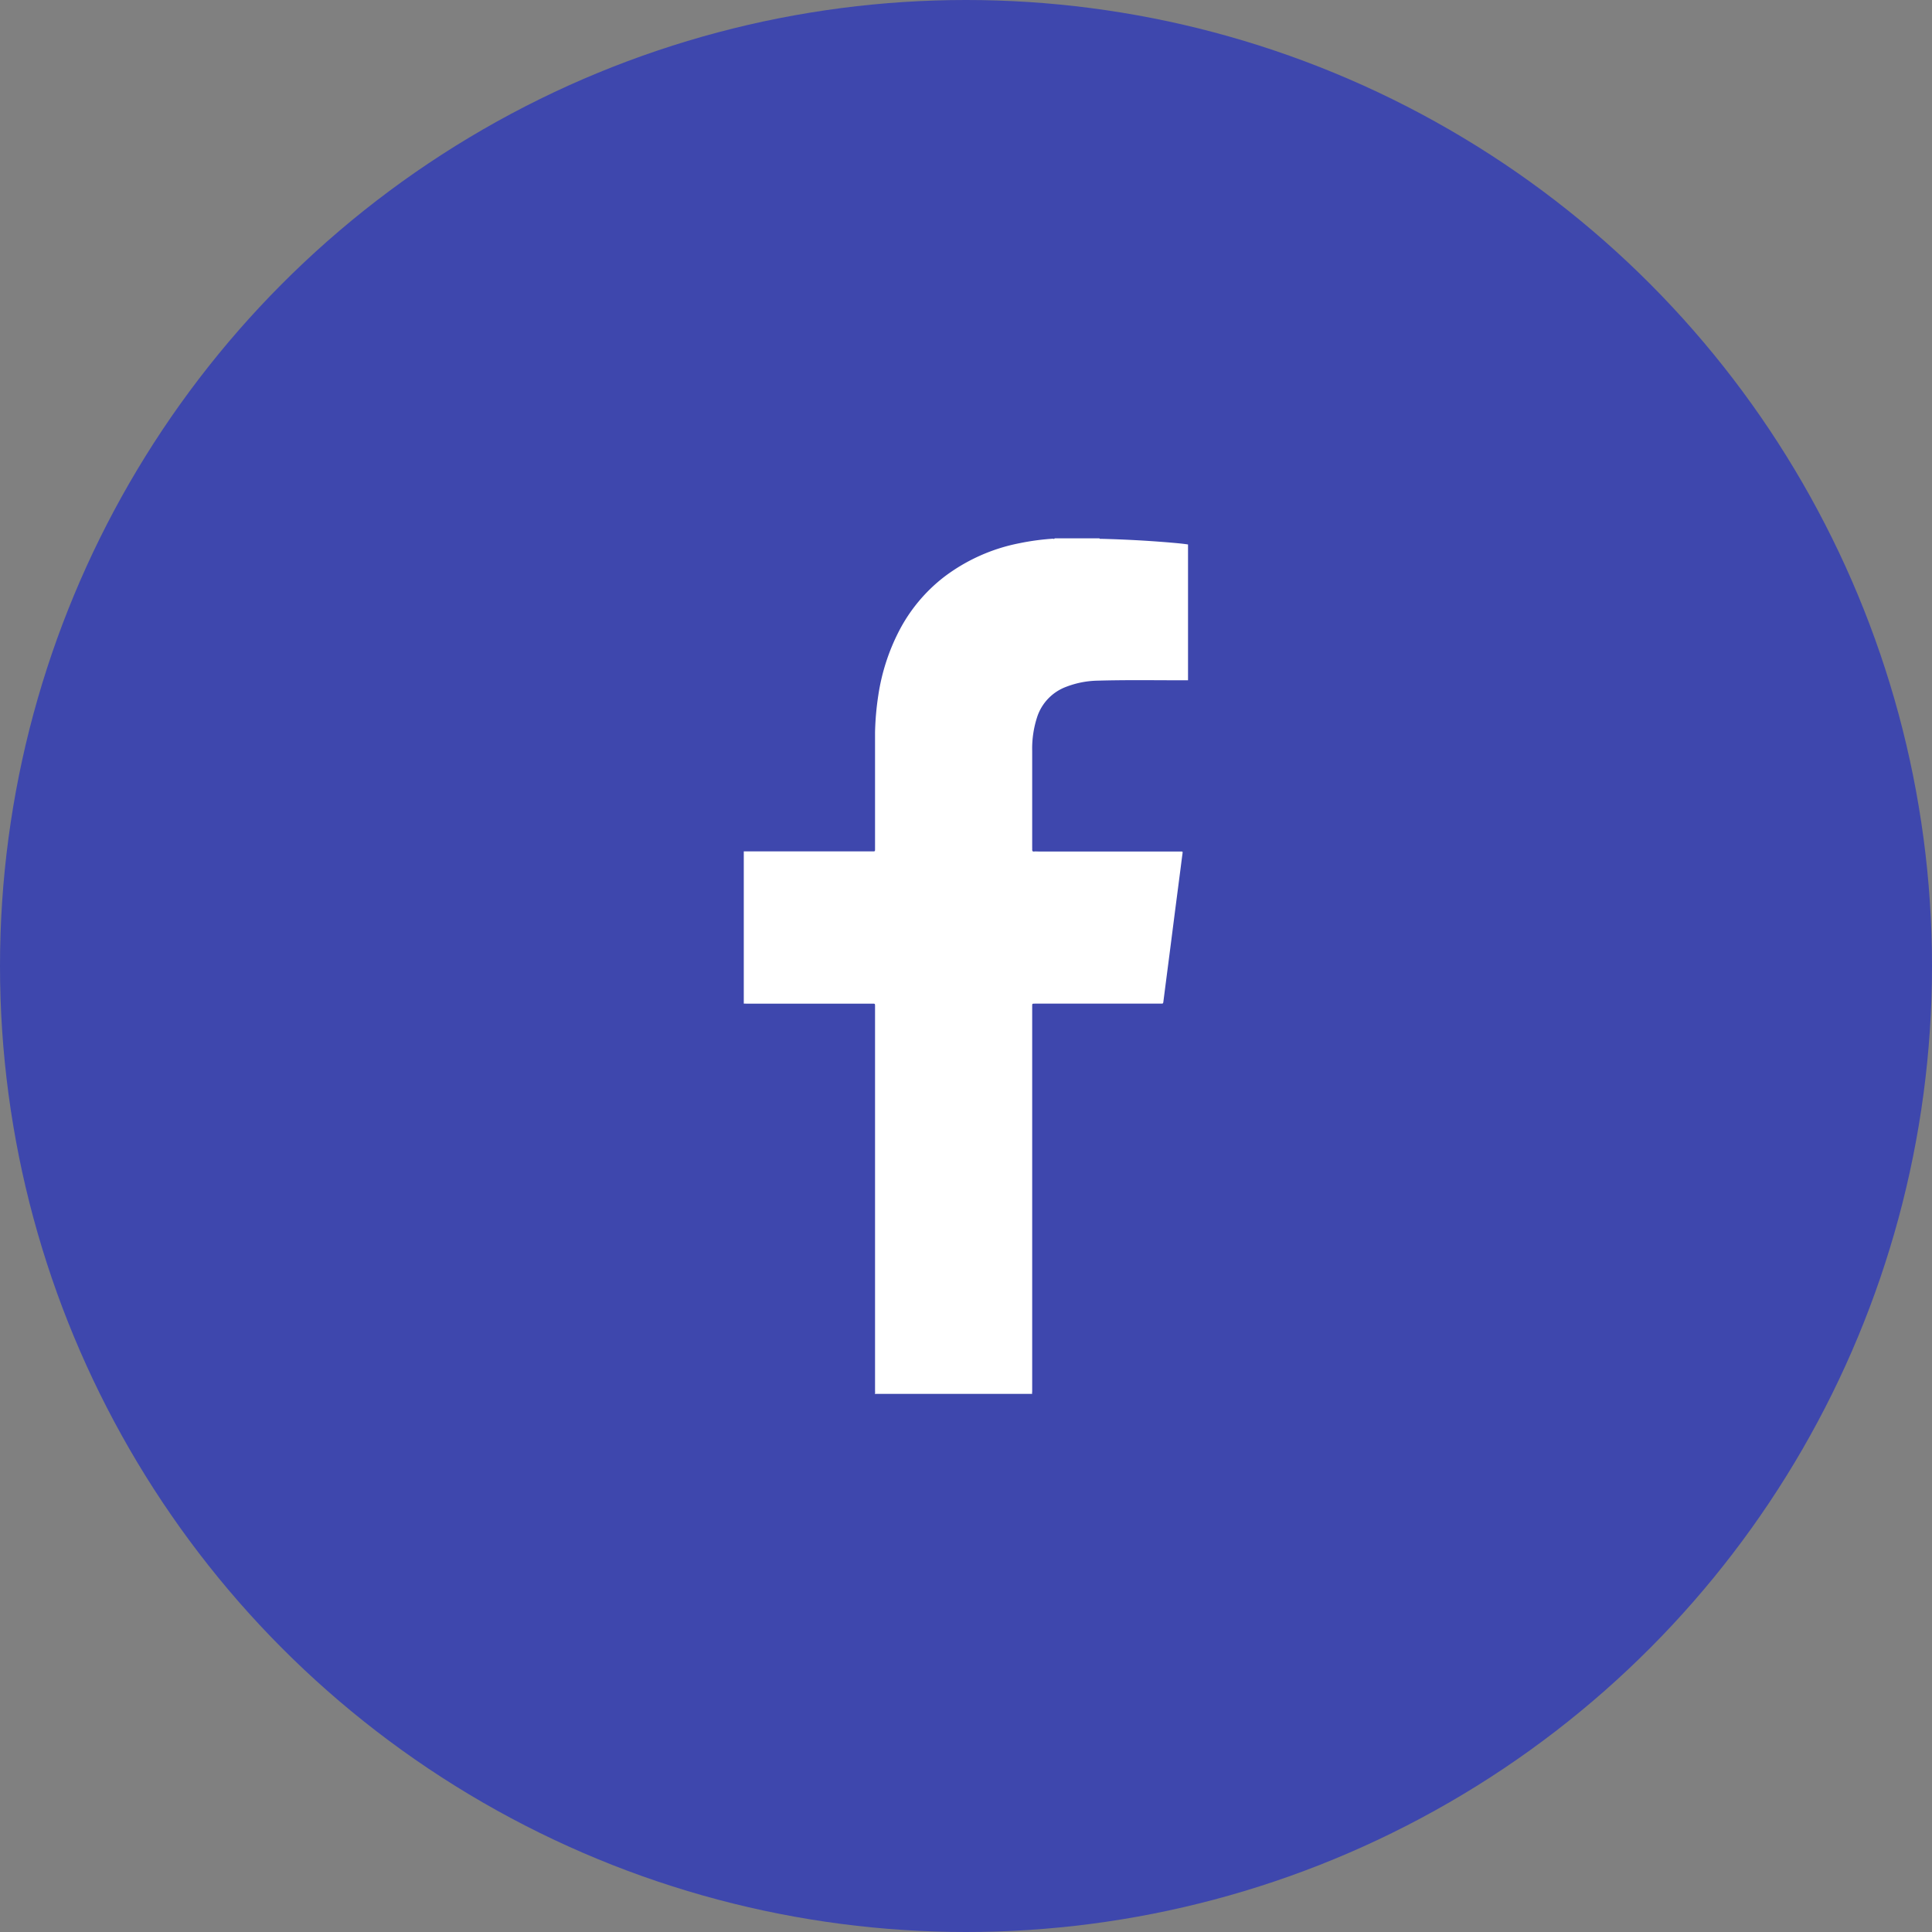 <svg xmlns="http://www.w3.org/2000/svg" width="50" height="50" viewBox="0 0 50 50">
  <rect x="0" y="0" width="50" height="50" fill="#808080" stroke="none"/>
  <g id="facebook" transform="translate(-1357.327 -3700.821)">
    <circle id="Ellipse_37" data-name="Ellipse 37" cx="25" cy="25" r="25" transform="translate(1357.327 3700.821)" fill="#3e47ad"/>
    <g id="Group_196" data-name="Group 196">
      <path id="Path_202" data-name="Path 202" d="M1384.62,3714.753h1.16c.011.021.031.012.046.013q.875.021,1.747.093c.167.015.334.027.5.053v3.515l-.088,0c-.747,0-1.494-.012-2.24.009a2.383,2.383,0,0,0-.821.158,1.248,1.248,0,0,0-.748.761,2.631,2.631,0,0,0-.136.9c0,.835,0,1.67,0,2.506a.33.33,0,0,1,0,.044c0,.039.008.057.051.053s.082,0,.124,0h3.665c.056,0,.057,0,.05.053-.016.119-.031.237-.046.356l-.147,1.132q-.072.565-.145,1.132-.078.6-.155,1.2c-.008.064-.007.064-.071.064h-3.258c-.068,0-.068,0-.068.067q0,4.991,0,9.979a.117.117,0,0,0,0,.053h-4.073a.107.107,0,0,0,.006-.061v-9.968c0-.07,0-.07-.069-.07h-3.271a.557.557,0,0,0-.057,0v-3.94h3.333c.064,0,.064,0,.064-.064q0-1.4,0-2.8c0-.072,0-.145,0-.217a7.32,7.32,0,0,1,.084-.956,5.353,5.353,0,0,1,.535-1.663,4.214,4.214,0,0,1,1.164-1.4,4.718,4.718,0,0,1,1.961-.877,6.4,6.4,0,0,1,.863-.116C1384.595,3714.769,1384.615,3714.776,1384.62,3714.753Z" fill="#fff"/>
    </g>
  </g>
</svg>
